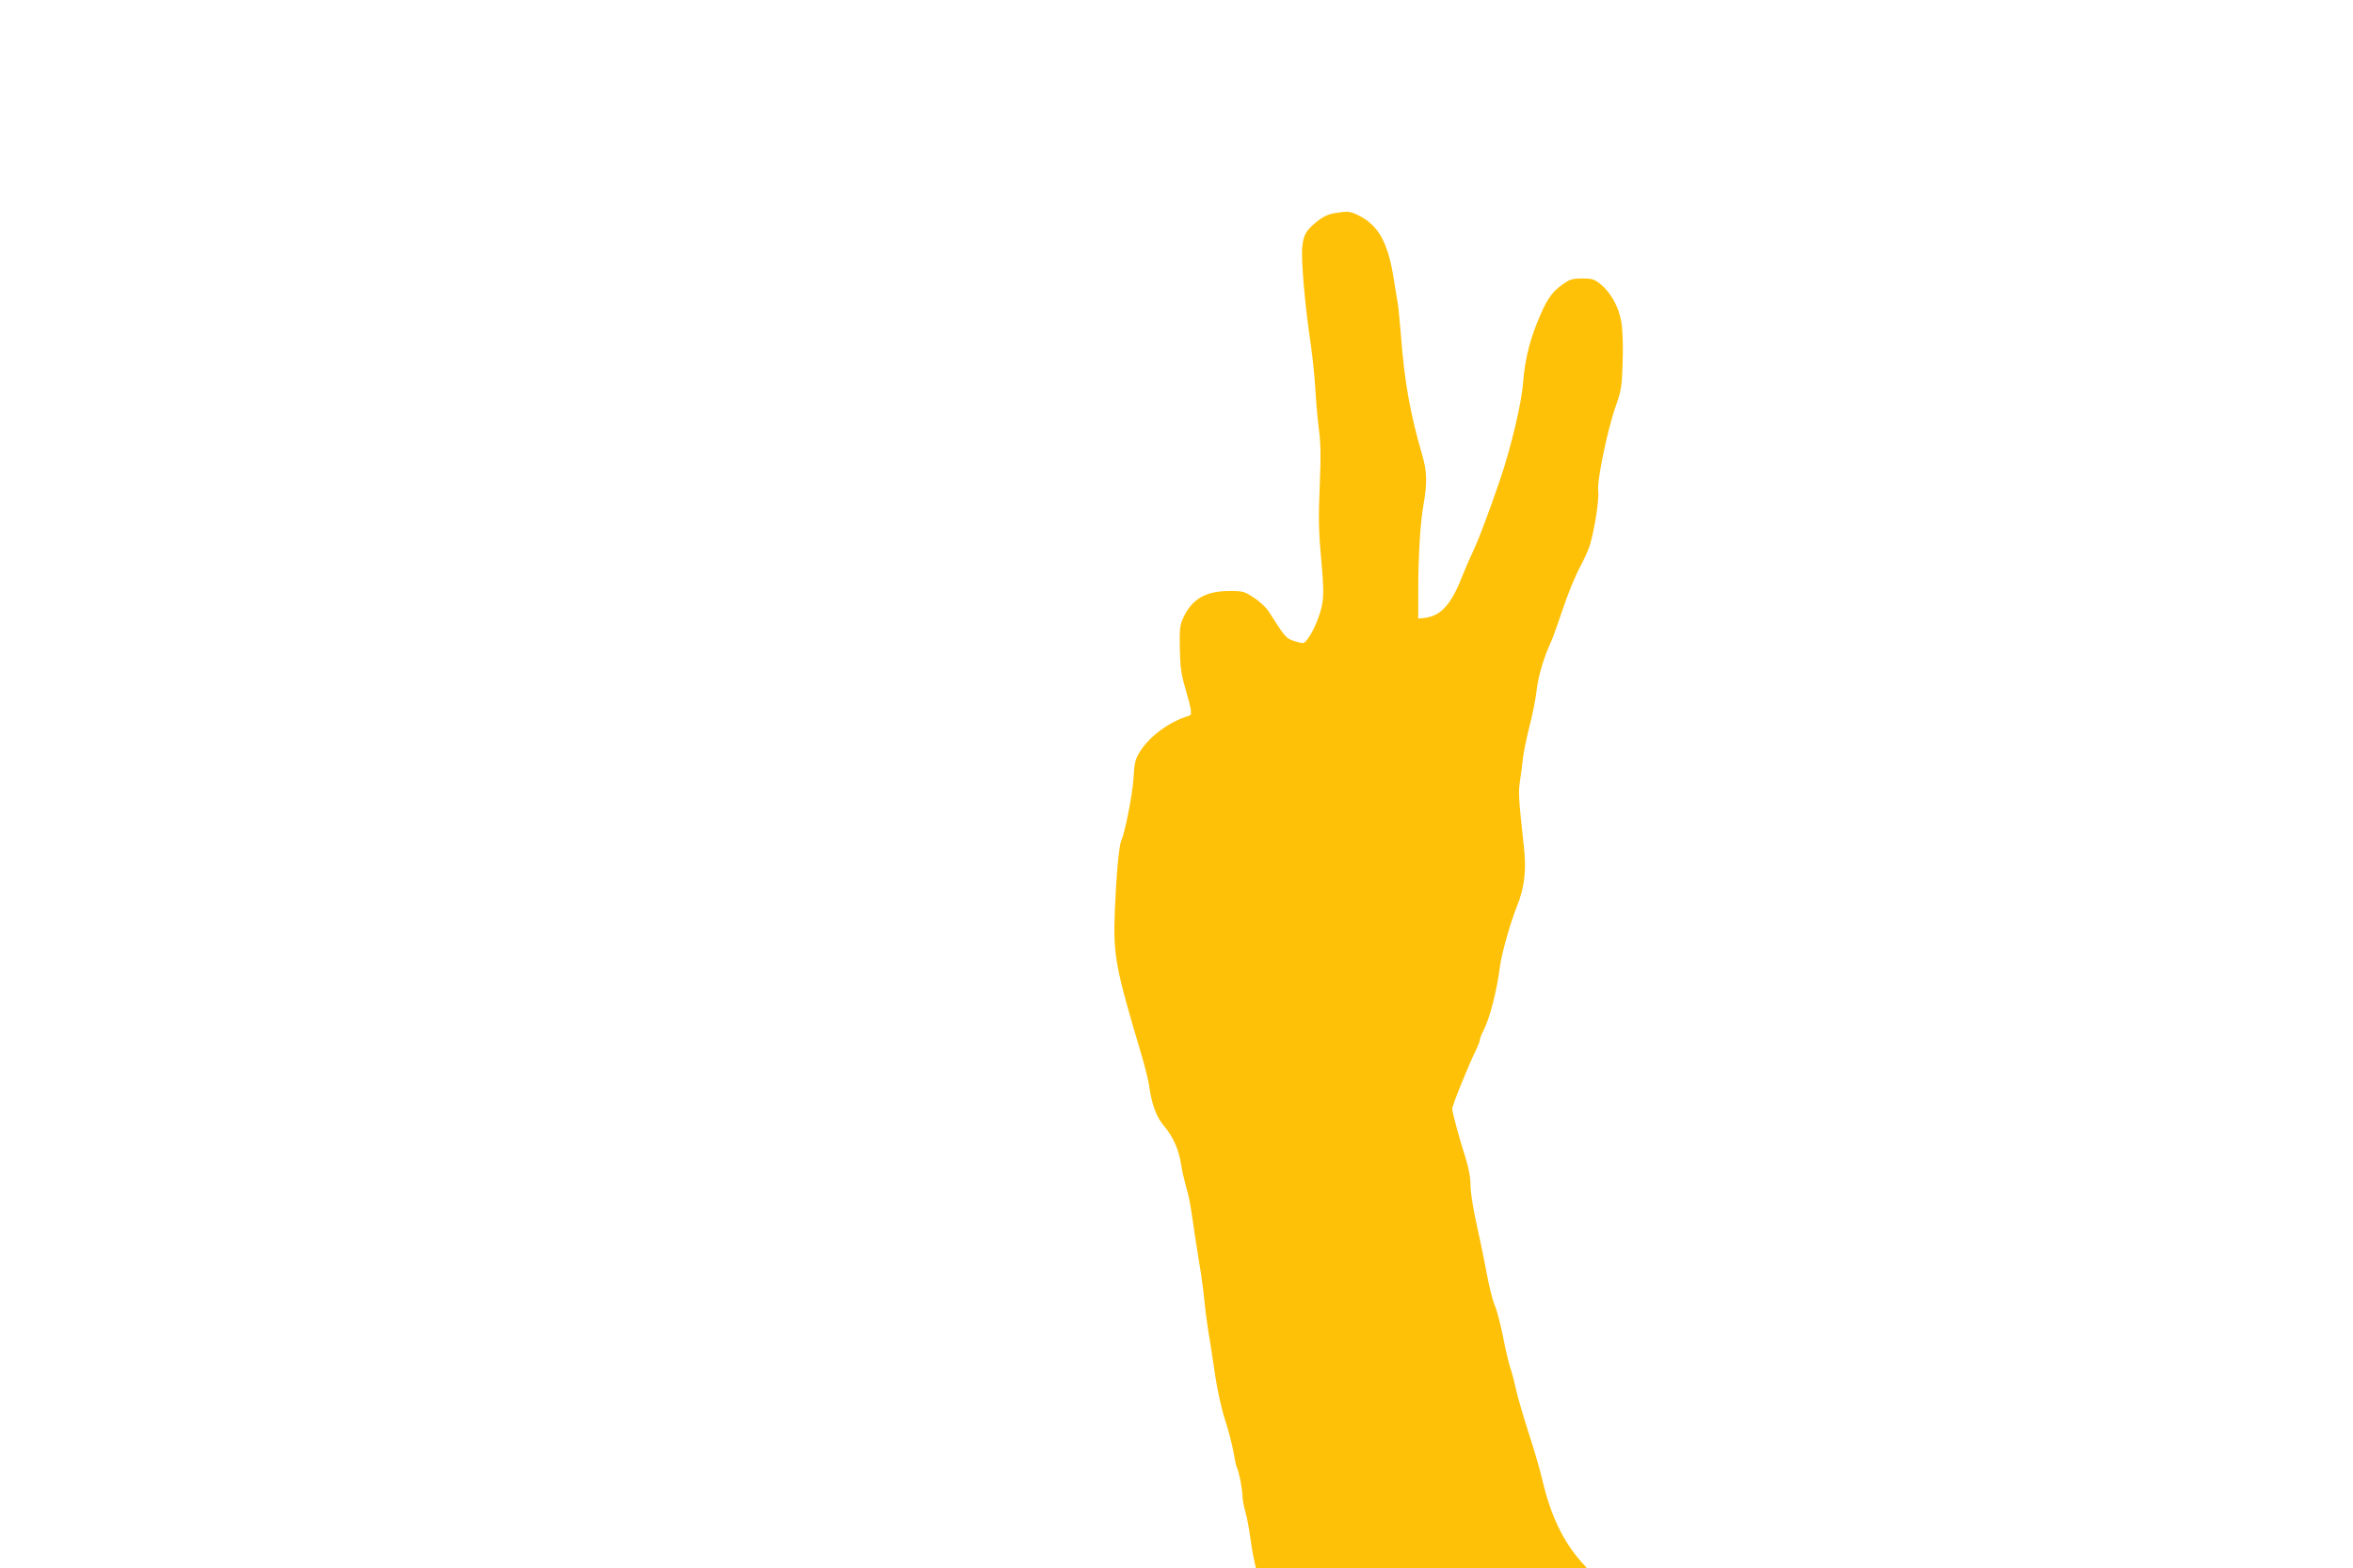 <?xml version="1.0" standalone="no"?>
<!DOCTYPE svg PUBLIC "-//W3C//DTD SVG 20010904//EN"
 "http://www.w3.org/TR/2001/REC-SVG-20010904/DTD/svg10.dtd">
<svg version="1.0" xmlns="http://www.w3.org/2000/svg"
 width="1280pt" height="853pt" viewBox="0 0 1280 853"
 preserveAspectRatio="xMidYMid meet">
<g transform="translate(0,853) scale(0.1,-0.1)"
fill="#ffc107" stroke="none">
<path d="M7257 7370 c-33 -6 -62 -20 -93 -45 -61 -50 -73 -71 -80 -141 -7 -66
16 -329 46 -524 10 -69 21 -177 25 -241 3 -64 12 -163 19 -220 11 -80 12 -153
5 -314 -7 -171 -6 -244 8 -394 13 -141 14 -198 6 -245 -11 -63 -48 -152 -82
-195 -18 -23 -20 -24 -65 -10 -48 14 -55 21 -140 156 -14 24 -51 60 -83 80
-54 36 -60 38 -137 38 -128 -1 -201 -43 -249 -145 -18 -39 -21 -61 -19 -167 2
-101 7 -139 32 -225 33 -114 36 -137 18 -142 -104 -30 -212 -109 -265 -192
-27 -43 -32 -60 -37 -149 -6 -90 -45 -289 -67 -340 -13 -30 -27 -197 -35 -390
-8 -234 4 -298 143 -765 19 -63 38 -140 43 -170 15 -109 40 -177 85 -229 47
-55 79 -129 90 -206 4 -28 16 -80 26 -117 19 -64 24 -93 49 -268 6 -41 18
-115 26 -165 9 -49 20 -133 25 -185 5 -52 16 -135 24 -185 9 -49 24 -151 35
-225 11 -76 34 -181 53 -240 19 -58 40 -139 47 -180 7 -41 15 -79 19 -85 10
-16 30 -117 30 -156 1 -20 8 -58 16 -85 8 -27 19 -85 25 -129 6 -44 15 -101
21 -127 l11 -48 900 0 900 0 -33 37 c-98 112 -165 253 -209 443 -12 52 -46
169 -76 260 -29 91 -61 199 -69 240 -9 41 -23 93 -31 115 -7 22 -25 96 -38
165 -14 69 -34 146 -45 170 -11 25 -29 97 -41 160 -12 63 -29 151 -39 195 -36
157 -53 261 -52 310 0 28 -10 82 -23 125 -36 111 -76 258 -76 278 0 19 93 249
129 319 11 23 21 48 21 55 0 7 8 29 18 48 35 65 75 220 92 355 9 69 58 242 94
330 39 97 50 192 36 315 -30 279 -31 295 -21 365 6 39 13 94 16 123 3 29 19
106 35 170 17 64 35 156 40 204 9 75 40 176 80 263 6 11 33 88 61 170 27 83
70 186 94 230 23 44 48 98 54 120 27 92 51 251 45 295 -7 57 51 336 97 465 29
82 32 104 36 237 3 88 0 174 -7 215 -13 82 -57 161 -113 207 -34 27 -46 31
-100 31 -54 0 -68 -4 -109 -34 -60 -43 -88 -86 -137 -208 -44 -110 -67 -211
-76 -328 -8 -109 -67 -355 -125 -525 -61 -178 -115 -322 -145 -385 -18 -38
-47 -105 -64 -148 -59 -150 -116 -210 -206 -219 l-30 -3 0 155 c0 172 11 361
26 448 24 138 23 193 -6 293 -64 220 -95 392 -114 644 -6 72 -13 144 -15 160
-3 17 -14 88 -26 158 -31 192 -84 285 -195 338 -43 20 -55 21 -128 9z"/>
</g>
</svg>
